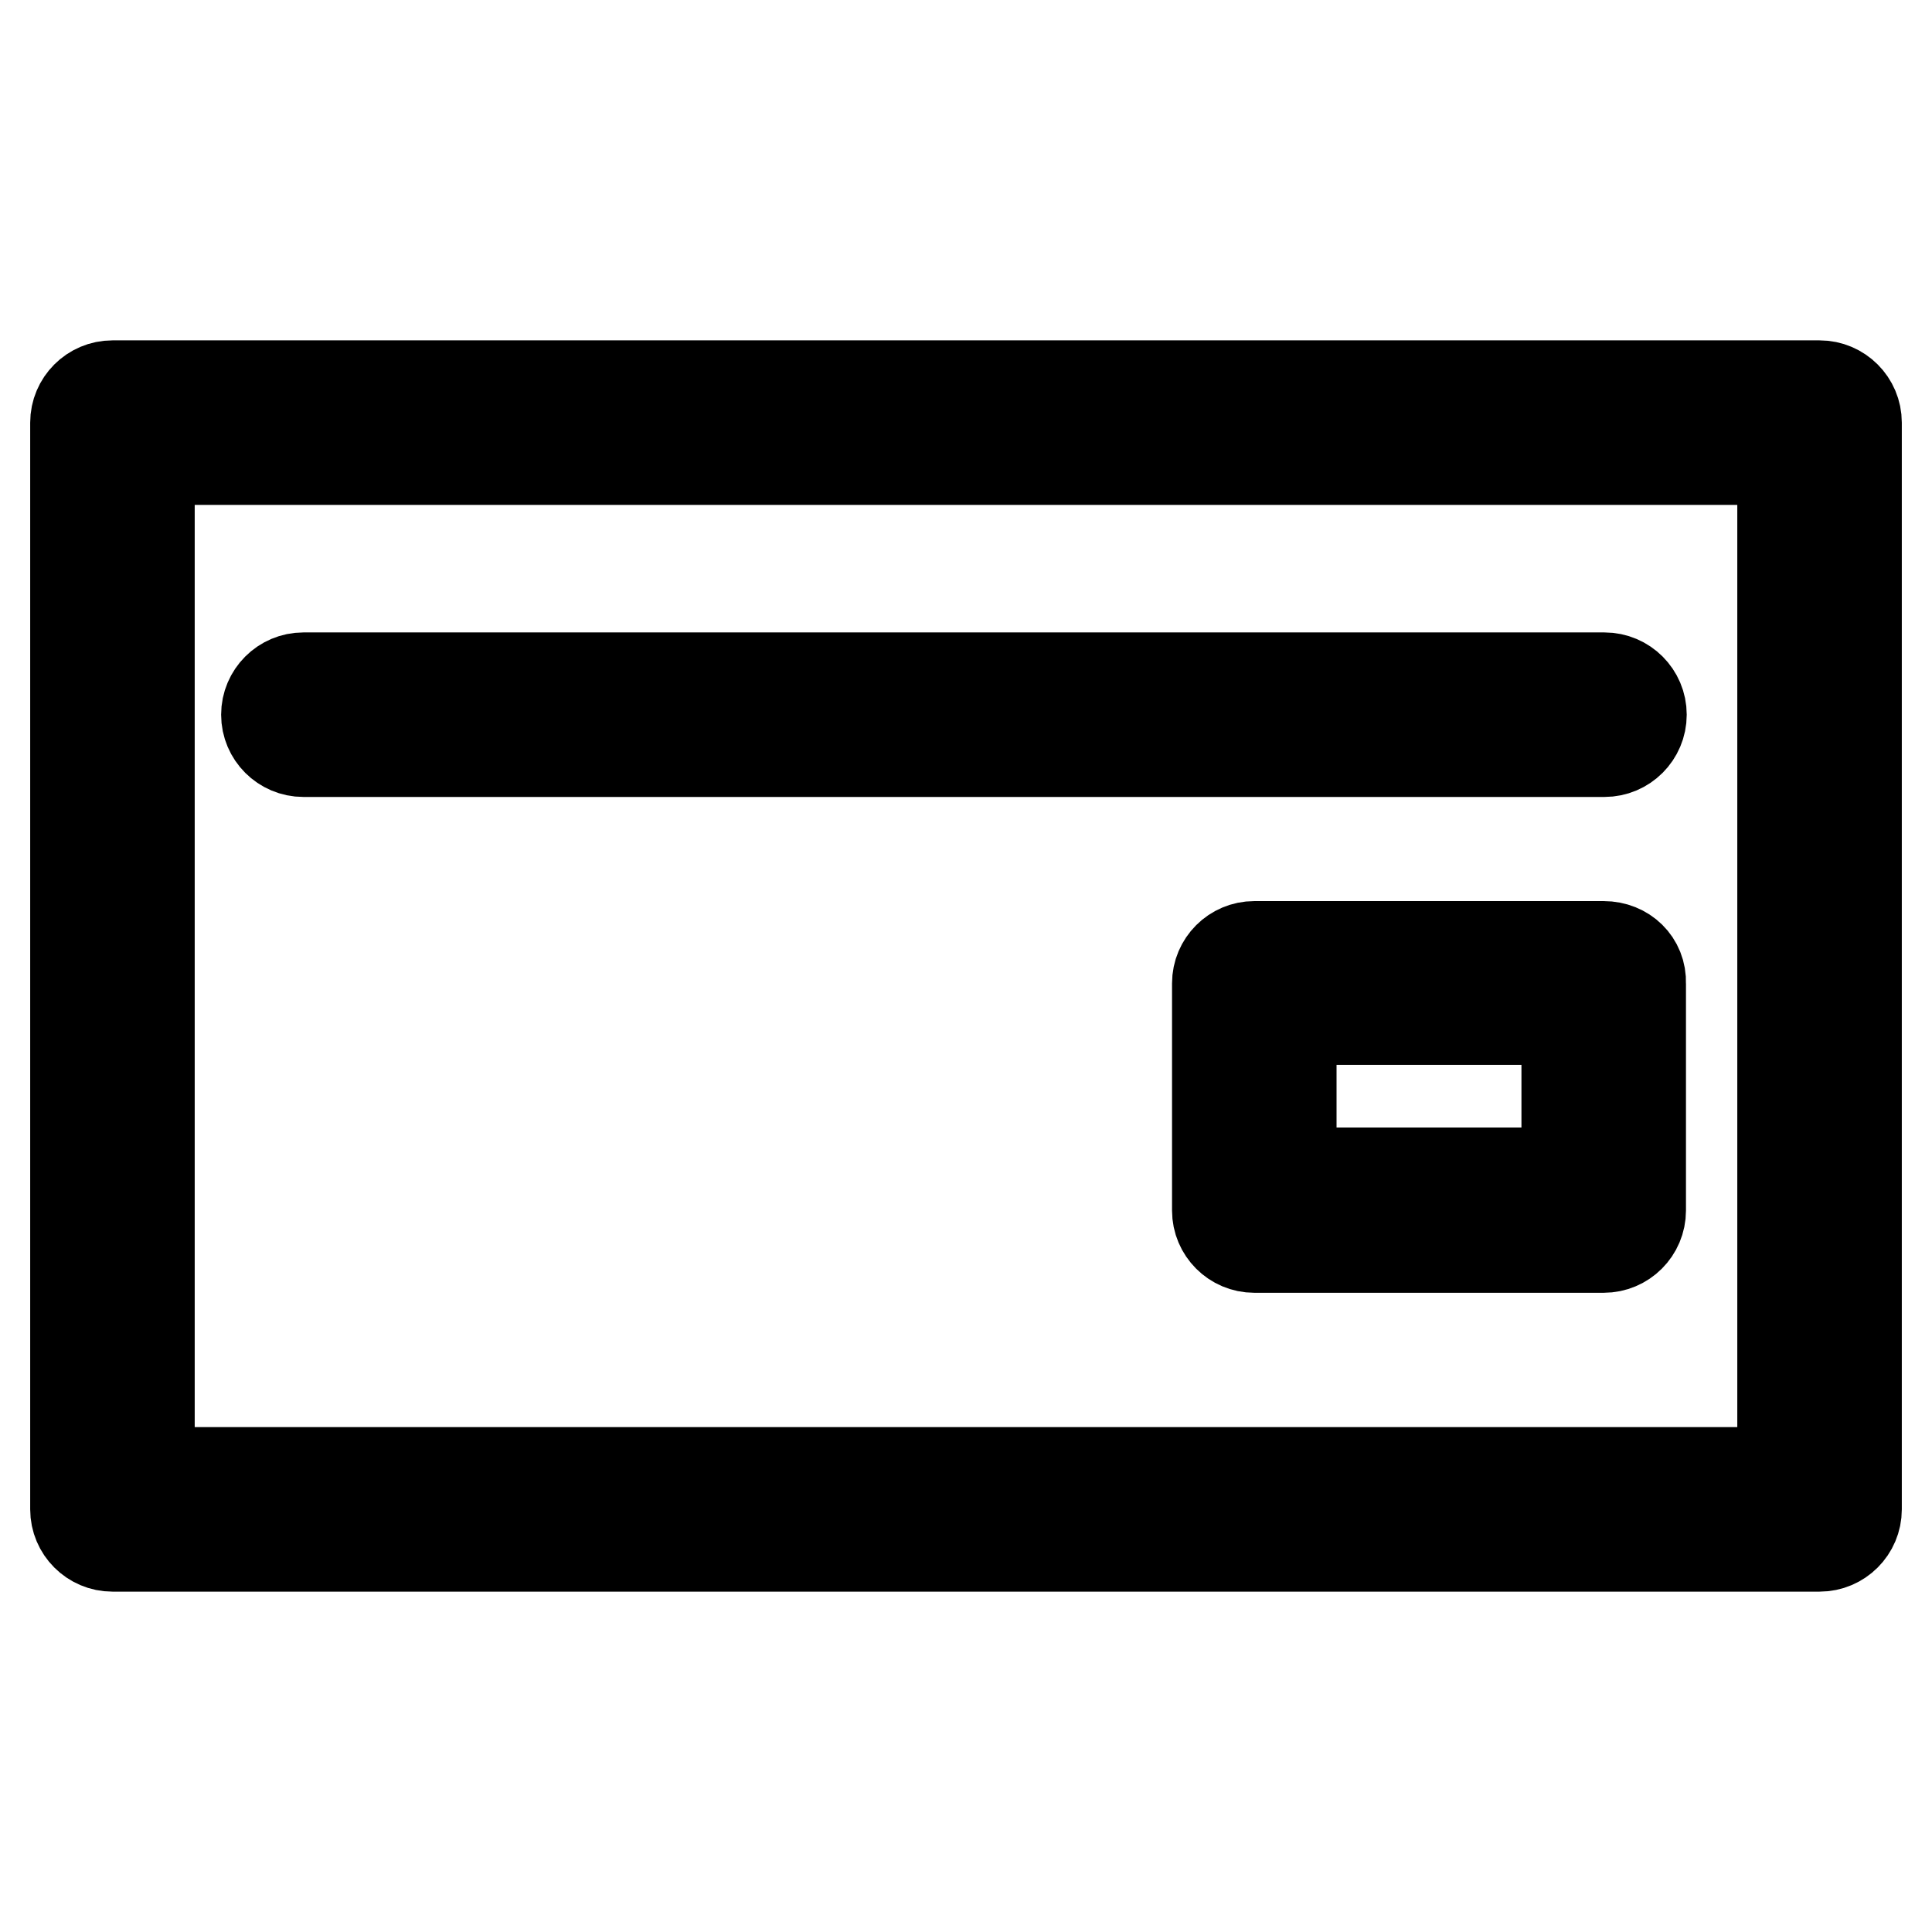 <?xml version="1.0" encoding="utf-8"?>
<!-- Svg Vector Icons : http://www.onlinewebfonts.com/icon -->
<!DOCTYPE svg PUBLIC "-//W3C//DTD SVG 1.1//EN" "http://www.w3.org/Graphics/SVG/1.1/DTD/svg11.dtd">
<svg version="1.1" xmlns="http://www.w3.org/2000/svg" xmlns:xlink="http://www.w3.org/1999/xlink" x="0px" y="0px" viewBox="0 0 256 256" enable-background="new 0 0 256 256" xml:space="preserve">
<g> <path stroke-width="12" fill-opacity="0" stroke="#000000"  d="M241.1,51.1H14.9c-2.7,0-4.9,2.2-4.9,4.9v144c0,2.7,2.2,4.9,4.9,4.9h226.2c2.7,0,4.9-2.2,4.9-4.9V56 C246,53.3,243.8,51.1,241.1,51.1L241.1,51.1z M236.2,195.1H19.8V60.9h216.4V195.1L236.2,195.1z"/> <path stroke-width="12" fill-opacity="0" stroke="#000000"  d="M40.2,99.6h172.4c2.7,0,4.9-2.2,4.9-4.9c0-2.7-2.2-4.9-4.9-4.9H40.2c-2.7,0-4.9,2.2-4.9,4.9 C35.3,97.4,37.5,99.6,40.2,99.6z M212.5,125.4h-46.3c-2.7,0-4.9,2.2-4.9,4.9v30.1c0,2.7,2.2,4.9,4.9,4.9h46.3 c2.7,0,4.9-2.2,4.9-4.9v-30.1C217.5,127.5,215.3,125.4,212.5,125.4z M207.6,155.4h-36.5v-20.3h36.5L207.6,155.4L207.6,155.4z"/></g>
</svg>